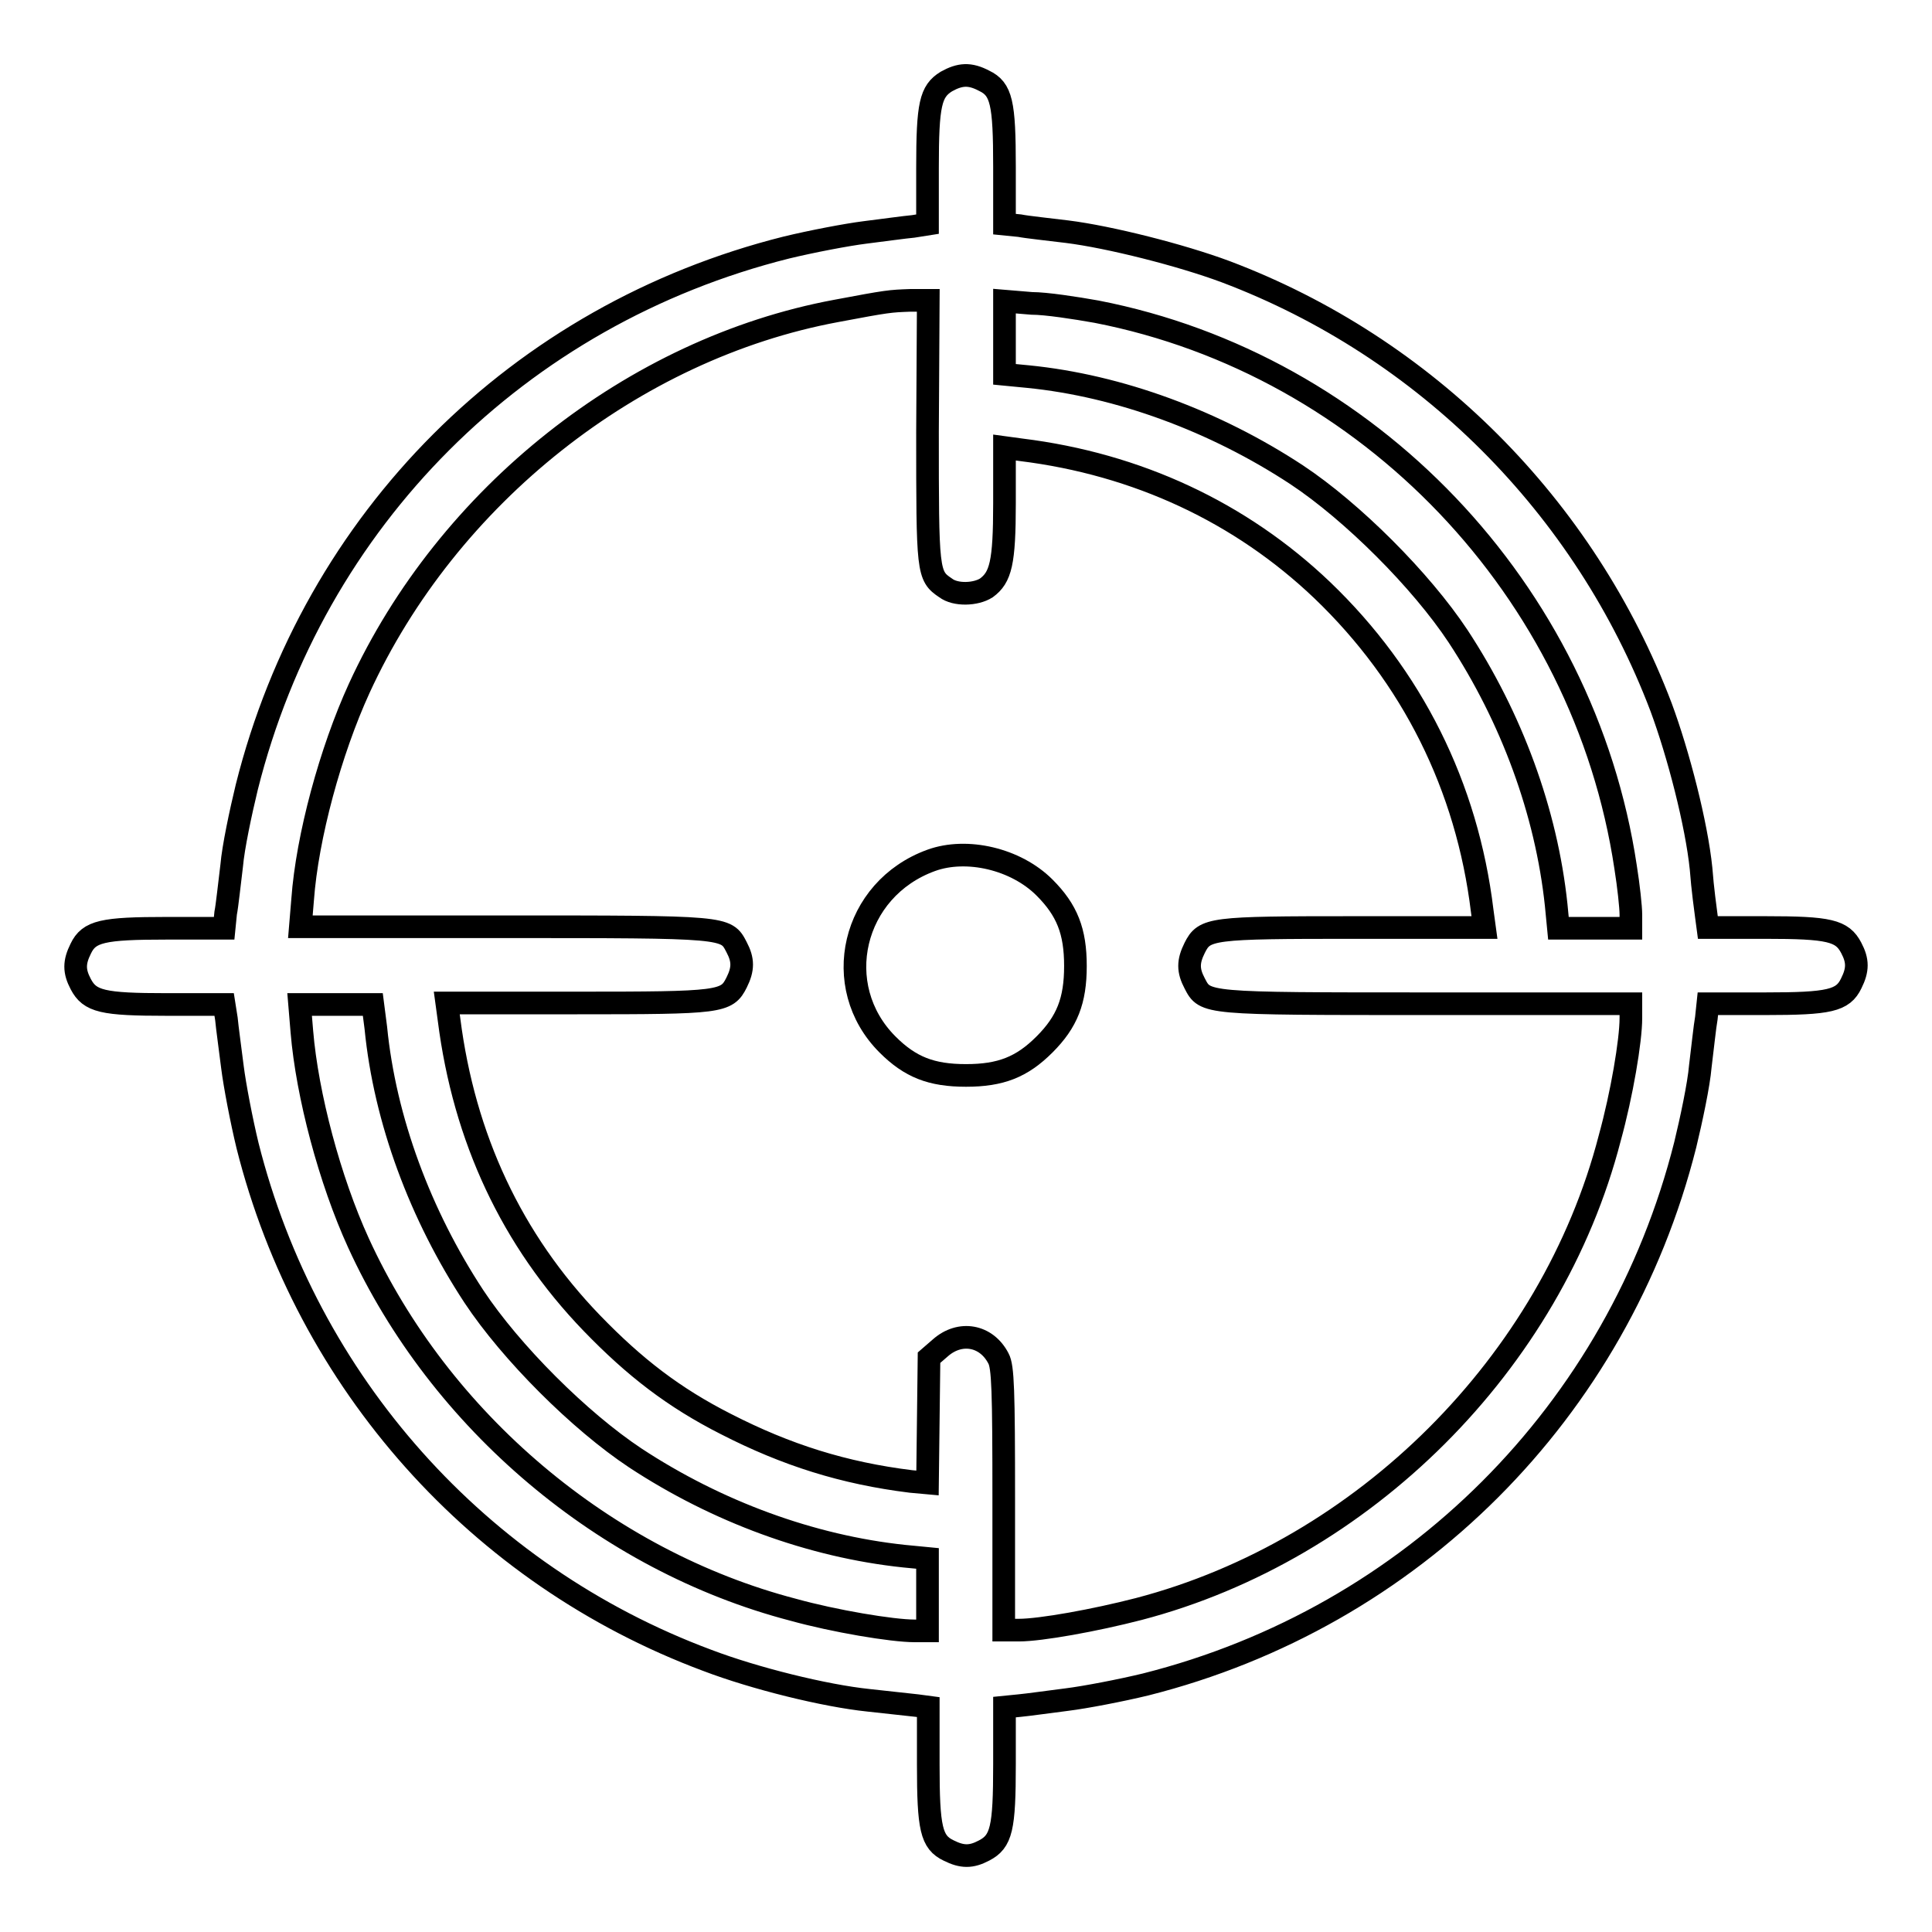 <?xml version="1.0" encoding="utf-8"?>
<!-- Svg Vector Icons : http://www.onlinewebfonts.com/icon -->
<!DOCTYPE svg PUBLIC "-//W3C//DTD SVG 1.1//EN" "http://www.w3.org/Graphics/SVG/1.1/DTD/svg11.dtd">
<svg version="1.1" xmlns="http://www.w3.org/2000/svg" xmlns:xlink="http://www.w3.org/1999/xlink" x="0px" y="0px" viewBox="0 0 256 256" enable-background="new 0 0 256 256" xml:space="preserve">
<g><g><g><path stroke-width="3" fill-opacity="0" stroke="#000000"  d="M125.4,10.8c-2.1,1.3-2.5,3-2.5,11.4v7.5L121,30c-1.1,0.1-4,0.5-6.4,0.8c-2.4,0.3-7.1,1.2-10.4,2c-35.5,8.9-62.6,36-71.5,71.5c-0.8,3.3-1.8,8-2,10.4c-0.3,2.4-0.6,5.3-0.8,6.3l-0.2,2h-7.6c-8.5,0-10.3,0.4-11.4,2.7c-0.9,1.8-0.9,3,0,4.7c1.2,2.3,2.9,2.7,11.4,2.7h7.6L30,135c0.1,1.1,0.5,4,0.8,6.4c0.3,2.4,1.2,7.1,2,10.4c7.9,31.4,30.6,56.9,60.9,68.2c6.3,2.4,15.6,4.7,21.4,5.3c2.7,0.3,5.5,0.6,6.4,0.7l1.5,0.2v7.6c0,8.5,0.4,10.3,2.7,11.4c1.8,0.9,3,0.9,4.7,0c2.3-1.2,2.7-2.9,2.7-11.4v-7.6l2-0.2c1.1-0.1,3.9-0.5,6.3-0.8c2.4-0.3,7.1-1.2,10.4-2c35.3-8.9,62.6-36.2,71.5-71.5c0.8-3.3,1.8-8,2-10.4c0.3-2.4,0.6-5.3,0.8-6.4l0.2-1.9h7.6c8.5,0,10.3-0.4,11.4-2.7c0.9-1.8,0.9-3,0-4.7c-1.2-2.3-2.9-2.7-11.4-2.7h-7.6l-0.2-1.5c-0.1-0.8-0.5-3.6-0.7-6.3c-0.6-5.9-3-15.2-5.3-21.4C210,67.1,188.9,46,162.4,36c-5.9-2.2-15.4-4.6-21-5.3c-2.4-0.3-5.3-0.6-6.3-0.8l-2-0.2v-7.6c0-8.5-0.4-10.3-2.7-11.4C128.5,9.7,127.2,9.8,125.4,10.8z M122.9,57.2c0,18.6,0,19.1,2.4,20.7c1.3,1,4,0.9,5.4,0c1.9-1.4,2.4-3.3,2.4-11.2v-7.4l2.2,0.3c15.4,1.9,29.1,8.3,39.9,18.6c11.9,11.4,19.2,26,21.2,42.5l0.3,2.2h-17.3c-19,0-19.8,0.1-21.1,2.7c-0.9,1.8-0.9,3,0,4.7c1.4,2.7,1.2,2.7,30.8,2.7h27v1.9c0,3-1.2,10.1-2.8,15.9c-7.7,29.8-32.6,54.6-62.4,62.4c-5.8,1.5-13,2.8-15.9,2.8h-2v-17.3c0-14.5-0.1-17.6-0.7-18.7c-1.6-3.1-5.1-3.7-7.7-1.4l-1.5,1.3l-0.1,8.3l-0.1,8.3l-2.2-0.2c-8.9-1.1-16.5-3.5-24.5-7.6c-6.9-3.5-12.1-7.5-17.8-13.4c-10.6-11-16.9-24.5-18.9-40.2l-0.3-2.2h17.3c19,0,19.8-0.1,21.1-2.7c0.9-1.8,0.9-3,0-4.7c-1.4-2.7-1.2-2.7-30.9-2.7H39.8l0.3-3.6c0.6-8.3,3.7-19.7,7.5-28c11.7-25.5,36.3-45,63.2-50c6.9-1.3,7.1-1.3,9.8-1.4l2.4,0L122.9,57.2L122.9,57.2z M145.3,41.3c36,7,64.6,36.9,70.1,73.6c0.4,2.5,0.7,5.3,0.7,6.3v1.8h-4.8h-4.8l-0.3-3.1c-1.3-12.3-5.9-24.8-13-35.6c-4.9-7.4-14-16.5-21.4-21.4c-10.8-7.1-23.5-11.8-35.6-13l-3.1-0.3v-4.9v-4.8l3.6,0.3C138.6,40.2,142.5,40.8,145.3,41.3z M49.8,136.2c1.2,12.2,5.9,24.8,13,35.6c4.9,7.4,14,16.5,21.4,21.4c10.8,7.1,23.3,11.7,35.6,13l3.1,0.3v4.8v4.8h-1.7c-3,0-10.7-1.3-16.1-2.8c-24.9-6.5-46.8-25-57.6-48.6c-3.8-8.3-6.8-19.6-7.5-28l-0.3-3.6h4.8h4.9L49.8,136.2z"/><path stroke-width="3" fill-opacity="0" stroke="#000000"  d="M123.4,114c-10.5,3.8-13.5,16.7-5.8,24.4c3,3,5.8,4.1,10.4,4.1c4.6,0,7.4-1.1,10.4-4.1c3-3,4.1-5.8,4.1-10.4c0-4.6-1.1-7.4-4.1-10.4C134.6,113.8,128.1,112.3,123.4,114z"/></g></g></g>
</svg>